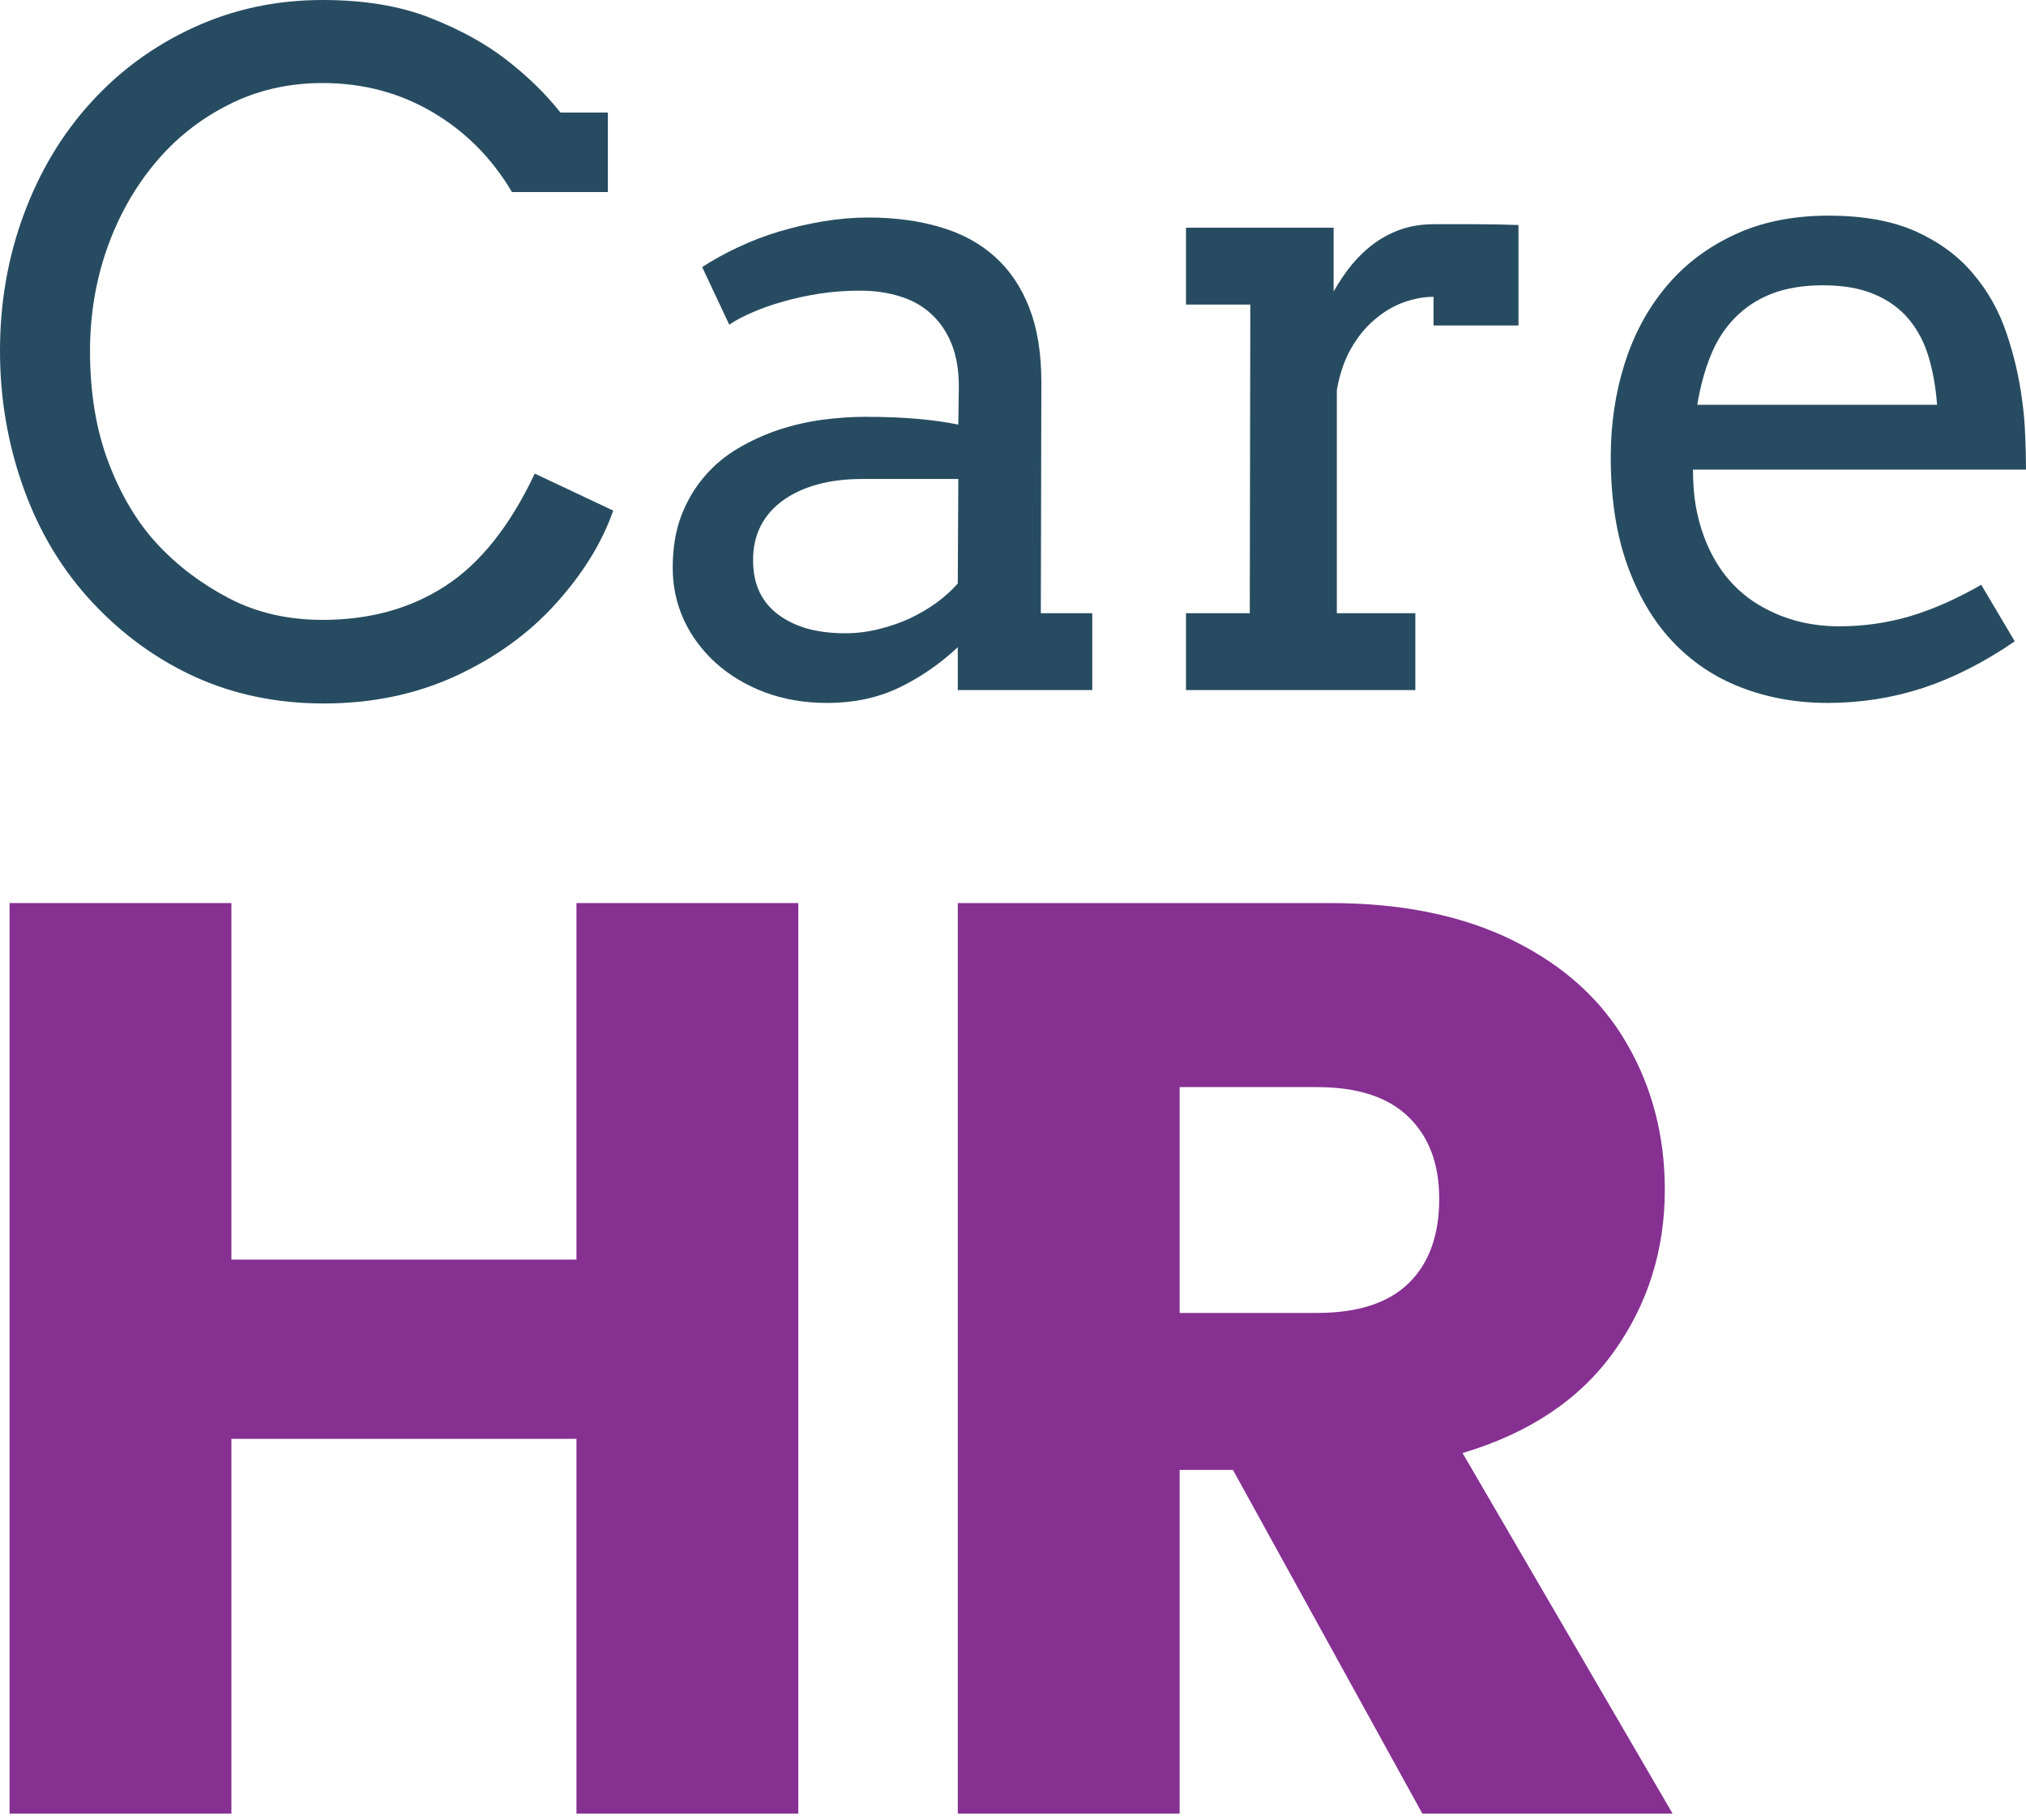 <svg xmlns="http://www.w3.org/2000/svg" width="128" height="115" viewBox="0 0 128 115" fill="none"><path d="M32.346 12.136C31.081 9.995 29.409 8.311 27.336 7.092C25.258 5.865 22.939 5.247 20.379 5.247C18.2 5.247 16.207 5.713 14.404 6.635C12.597 7.549 11.053 8.785 9.766 10.342C8.48 11.891 7.473 13.685 6.754 15.724C6.043 17.768 5.687 19.918 5.687 22.173C5.687 24.839 6.081 27.2 6.872 29.265C7.659 31.322 8.687 33.031 9.953 34.394C11.226 35.761 12.737 36.899 14.489 37.813C16.236 38.718 18.2 39.167 20.379 39.167C23.358 39.167 25.948 38.452 28.148 37.017C30.349 35.587 32.227 33.222 33.785 29.925L38.744 32.261C38.033 34.292 36.819 36.256 35.105 38.151C33.4 40.039 31.288 41.562 28.774 42.721C26.269 43.873 23.493 44.448 20.447 44.448C17.535 44.448 14.853 43.898 12.407 42.806C9.957 41.702 7.778 40.132 5.873 38.101C3.965 36.07 2.509 33.666 1.506 30.89C0.499 28.106 0 25.199 0 22.173C0 19.127 0.499 16.249 1.506 13.541C2.509 10.833 3.918 8.48 5.738 6.483C7.553 4.477 9.716 2.894 12.221 1.743C14.734 0.584 17.455 0 20.379 0C22.994 0 25.254 0.372 27.149 1.117C29.054 1.862 30.67 2.75 31.99 3.775C33.319 4.803 34.462 5.916 35.409 7.109H38.405V12.136H32.346Z" fill="#274C61"></path><path d="M60.511 40.894C59.402 41.934 58.179 42.781 56.838 43.432C55.492 44.084 53.965 44.414 52.251 44.414C50.816 44.414 49.5 44.186 48.307 43.737C47.122 43.288 46.094 42.671 45.227 41.892C44.367 41.114 43.695 40.212 43.212 39.184C42.738 38.147 42.501 37.047 42.501 35.883C42.501 34.644 42.679 33.543 43.043 32.583C43.415 31.626 43.906 30.797 44.516 30.095C45.125 29.384 45.836 28.791 46.648 28.317C47.469 27.835 48.328 27.446 49.221 27.149C50.11 26.858 51.02 26.65 51.946 26.523C52.881 26.401 53.774 26.337 54.62 26.337C55.975 26.337 57.109 26.384 58.023 26.472C58.945 26.553 59.787 26.671 60.545 26.828L60.578 24.424C60.578 23.388 60.426 22.491 60.121 21.733C59.817 20.98 59.394 20.354 58.852 19.854C58.31 19.347 57.654 18.974 56.889 18.737C56.131 18.492 55.281 18.365 54.333 18.365C53.453 18.365 52.606 18.428 51.794 18.551C50.99 18.678 50.237 18.839 49.526 19.042C48.823 19.236 48.176 19.461 47.579 19.719C46.991 19.969 46.487 20.235 46.073 20.515L44.363 16.875C45.049 16.427 45.806 16.008 46.631 15.623C47.465 15.229 48.333 14.895 49.238 14.624C50.152 14.353 51.083 14.142 52.031 13.981C52.987 13.824 53.927 13.744 54.841 13.744C56.533 13.744 58.056 13.947 59.411 14.353C60.765 14.751 61.907 15.369 62.847 16.215C63.794 17.061 64.522 18.141 65.03 19.448C65.538 20.76 65.792 22.321 65.792 24.137L65.758 38.744H69.008V43.602H60.511V40.894ZM53.402 40.013C54.1 40.013 54.794 39.929 55.484 39.759C56.182 39.59 56.842 39.366 57.464 39.082C58.082 38.79 58.657 38.452 59.191 38.067C59.719 37.673 60.16 37.271 60.511 36.865L60.545 30.264H54.451C53.436 30.264 52.509 30.378 51.675 30.602C50.837 30.831 50.11 31.161 49.492 31.601C48.883 32.033 48.409 32.566 48.07 33.209C47.74 33.844 47.579 34.572 47.579 35.392C47.579 36.163 47.715 36.831 47.986 37.407C48.265 37.982 48.667 38.465 49.187 38.845C49.703 39.23 50.321 39.523 51.032 39.726C51.752 39.92 52.543 40.013 53.402 40.013Z" fill="#274C61"></path><path d="M95.936 20.565H90.57V18.754C89.948 18.754 89.309 18.873 88.658 19.11C88.014 19.347 87.409 19.71 86.847 20.193C86.279 20.667 85.784 21.276 85.357 22.021C84.938 22.757 84.638 23.629 84.46 24.644V38.744H89.419V43.602H74.93V38.744H78.959L78.993 19.245H74.93V14.387H84.257V18.416C84.595 17.819 84.972 17.26 85.391 16.74C85.818 16.224 86.292 15.771 86.813 15.386C87.329 15.005 87.9 14.705 88.522 14.489C89.153 14.277 89.834 14.167 90.57 14.167C91.552 14.167 92.47 14.167 93.329 14.167C94.197 14.167 95.064 14.184 95.936 14.218V20.565Z" fill="#274C61"></path><path d="M106.961 29.672C106.961 30.497 107.016 31.254 107.13 31.94C107.253 32.629 107.426 33.285 107.655 33.903C108.353 35.778 109.47 37.195 111.006 38.151C112.538 39.099 114.273 39.573 116.203 39.573C117.726 39.573 119.203 39.366 120.637 38.947C122.08 38.52 123.591 37.855 125.173 36.95L127.289 40.521C125.368 41.841 123.438 42.823 121.5 43.466C119.571 44.097 117.561 44.414 115.475 44.414C113.499 44.414 111.671 44.084 109.991 43.432C108.306 42.781 106.859 41.803 105.641 40.504C104.43 39.209 103.483 37.593 102.797 35.663C102.107 33.725 101.765 31.461 101.765 28.876C101.765 26.79 102.057 24.822 102.645 22.969C103.229 21.12 104.1 19.507 105.251 18.128C106.402 16.74 107.833 15.648 109.551 14.844C111.264 14.032 113.257 13.626 115.525 13.626C117.726 13.626 119.562 13.96 121.043 14.624C122.52 15.293 123.722 16.177 124.649 17.282C125.584 18.378 126.29 19.63 126.764 21.039C127.247 22.453 127.581 23.891 127.763 25.355C127.865 26.066 127.924 26.79 127.949 27.522C127.983 28.258 128 28.973 128 29.672H106.961ZM115.17 18.026C113.939 18.026 112.868 18.204 111.954 18.551C111.049 18.902 110.278 19.406 109.635 20.057C108.992 20.701 108.476 21.492 108.095 22.427C107.71 23.366 107.422 24.416 107.232 25.575H122.381C122.3 24.492 122.127 23.493 121.856 22.579C121.585 21.657 121.166 20.853 120.603 20.176C120.036 19.499 119.317 18.974 118.437 18.602C117.557 18.221 116.465 18.026 115.17 18.026Z" fill="#274C61"></path><path d="M50.435 57.059V114.591H36.42V90.912H14.619V114.591H0.604V57.059H14.619V79.588H36.42V57.059H50.435Z" fill="#863092"></path><path d="M89.863 114.591L77.896 92.875H74.528V114.591H60.513V57.059H84.04C88.576 57.059 92.44 57.855 95.635 59.446C98.825 61.029 101.212 63.2 102.794 65.963C104.385 68.717 105.181 71.785 105.181 75.171C105.181 78.996 104.102 82.415 101.948 85.428C99.79 88.432 96.608 90.556 92.402 91.809L105.672 114.591H89.863ZM74.528 82.957H83.211C85.784 82.957 87.713 82.33 89 81.078C90.286 79.817 90.929 78.04 90.929 75.746C90.929 73.558 90.286 71.836 89 70.584C87.713 69.323 85.784 68.688 83.211 68.688H74.528V82.957Z" fill="#863092"></path></svg>